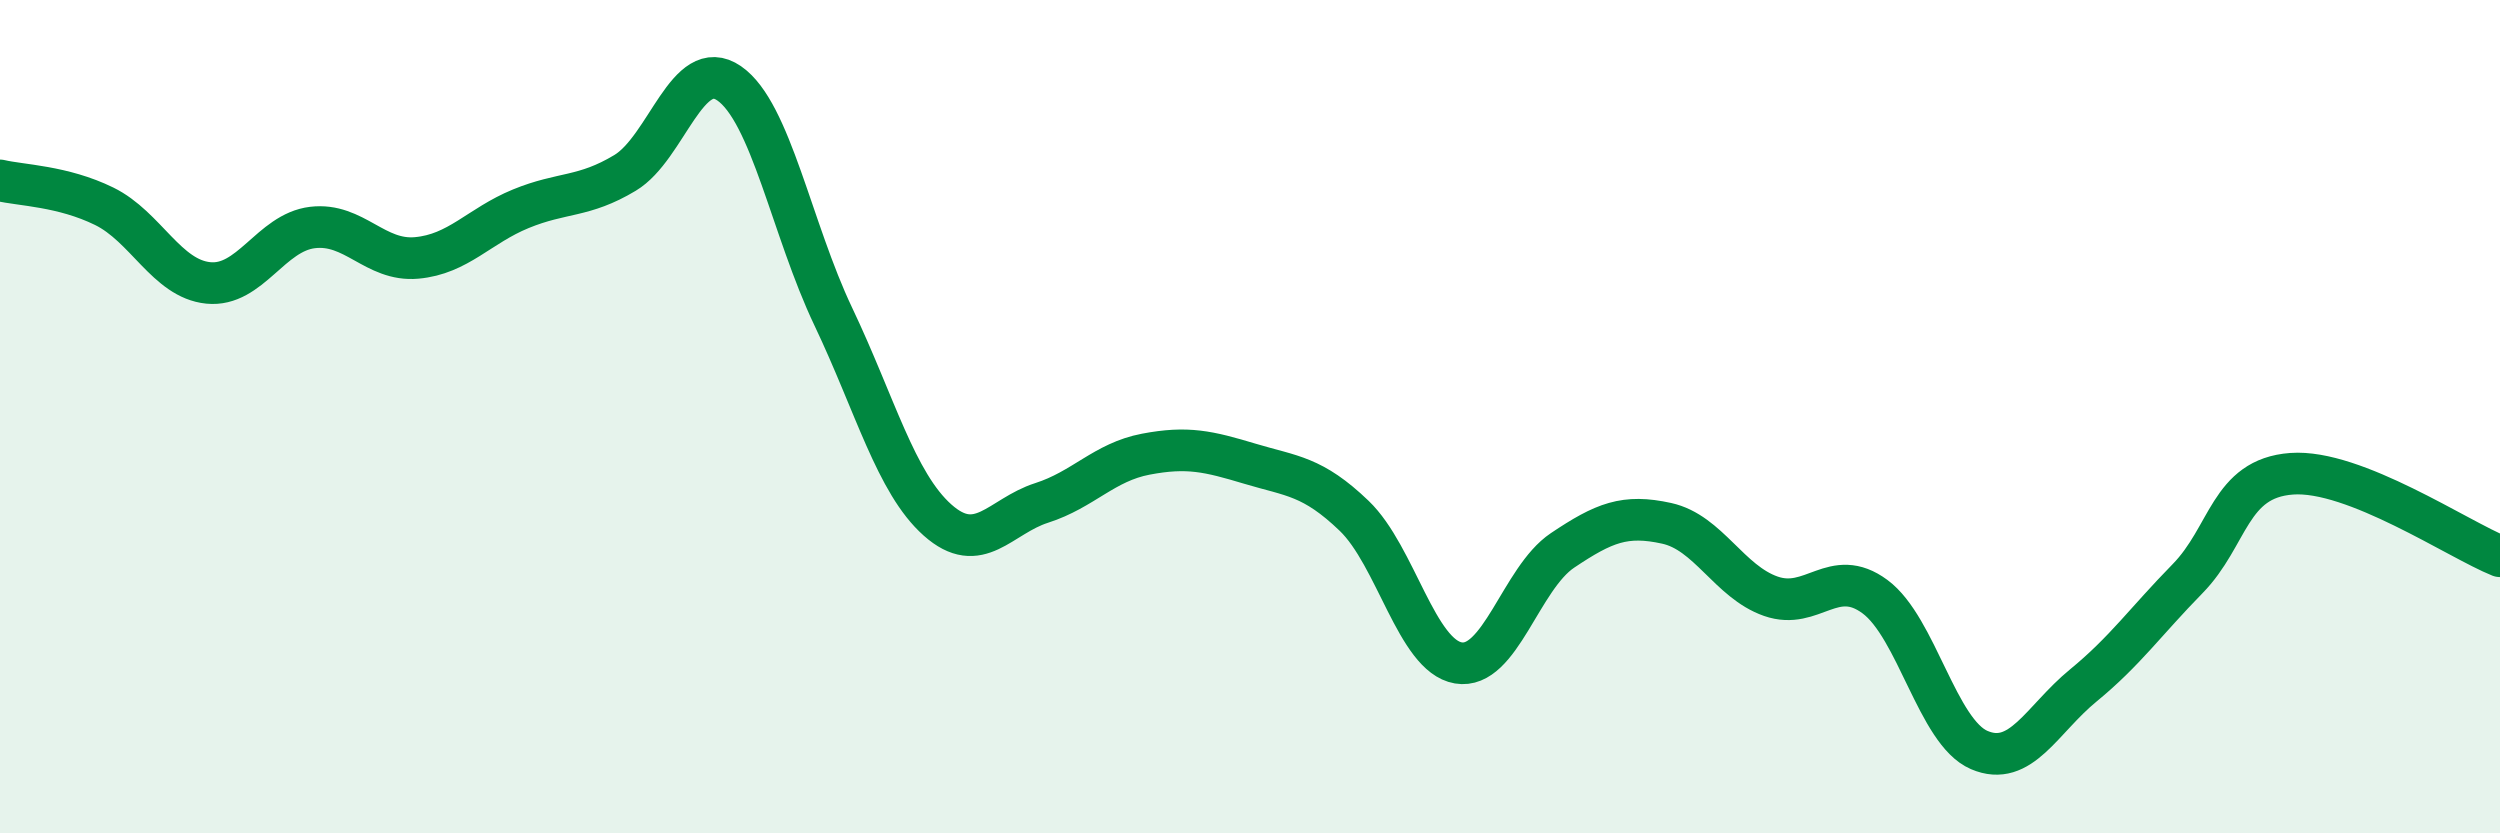 
    <svg width="60" height="20" viewBox="0 0 60 20" xmlns="http://www.w3.org/2000/svg">
      <path
        d="M 0,4.33 C 0.5,4.45 1.5,4.46 2.5,4.95 C 3.5,5.44 4,6.69 5,6.79 C 6,6.89 6.5,5.58 7.5,5.46 C 8.5,5.34 9,6.28 10,6.19 C 11,6.1 11.5,5.42 12.5,5.01 C 13.5,4.6 14,4.75 15,4.15 C 16,3.55 16.5,1.31 17.5,2 C 18.5,2.69 19,5.5 20,7.6 C 21,9.7 21.5,11.59 22.5,12.48 C 23.5,13.37 24,12.39 25,12.07 C 26,11.75 26.5,11.09 27.5,10.9 C 28.5,10.71 29,10.83 30,11.13 C 31,11.43 31.5,11.42 32.5,12.38 C 33.5,13.34 34,15.74 35,15.91 C 36,16.08 36.5,13.88 37.5,13.21 C 38.5,12.54 39,12.34 40,12.56 C 41,12.78 41.5,13.96 42.5,14.31 C 43.5,14.66 44,13.58 45,14.32 C 46,15.06 46.5,17.57 47.5,18 C 48.5,18.43 49,17.27 50,16.45 C 51,15.63 51.5,14.91 52.5,13.89 C 53.5,12.87 53.5,11.48 55,11.37 C 56.5,11.26 59,12.95 60,13.35L60 20L0 20Z"
        fill="#008740"
        opacity="0.1"
        stroke-linecap="round"
        stroke-linejoin="round"
      />
      <path
        d="M 0,4.33 C 0.5,4.45 1.5,4.46 2.5,4.95 C 3.5,5.44 4,6.69 5,6.79 C 6,6.89 6.5,5.58 7.5,5.46 C 8.5,5.34 9,6.28 10,6.19 C 11,6.1 11.5,5.42 12.5,5.01 C 13.5,4.6 14,4.75 15,4.15 C 16,3.55 16.5,1.31 17.5,2 C 18.5,2.69 19,5.5 20,7.6 C 21,9.7 21.5,11.59 22.5,12.48 C 23.5,13.37 24,12.39 25,12.07 C 26,11.75 26.5,11.09 27.5,10.9 C 28.5,10.71 29,10.83 30,11.13 C 31,11.43 31.5,11.42 32.5,12.38 C 33.5,13.34 34,15.74 35,15.91 C 36,16.08 36.5,13.88 37.5,13.21 C 38.5,12.54 39,12.34 40,12.56 C 41,12.78 41.5,13.96 42.5,14.31 C 43.5,14.66 44,13.58 45,14.32 C 46,15.06 46.5,17.57 47.5,18 C 48.5,18.43 49,17.27 50,16.45 C 51,15.63 51.5,14.91 52.5,13.89 C 53.5,12.87 53.5,11.48 55,11.37 C 56.5,11.26 59,12.95 60,13.35"
        stroke="#008740"
        stroke-width="1"
        fill="none"
        stroke-linecap="round"
        stroke-linejoin="round"
      />
    </svg>
  